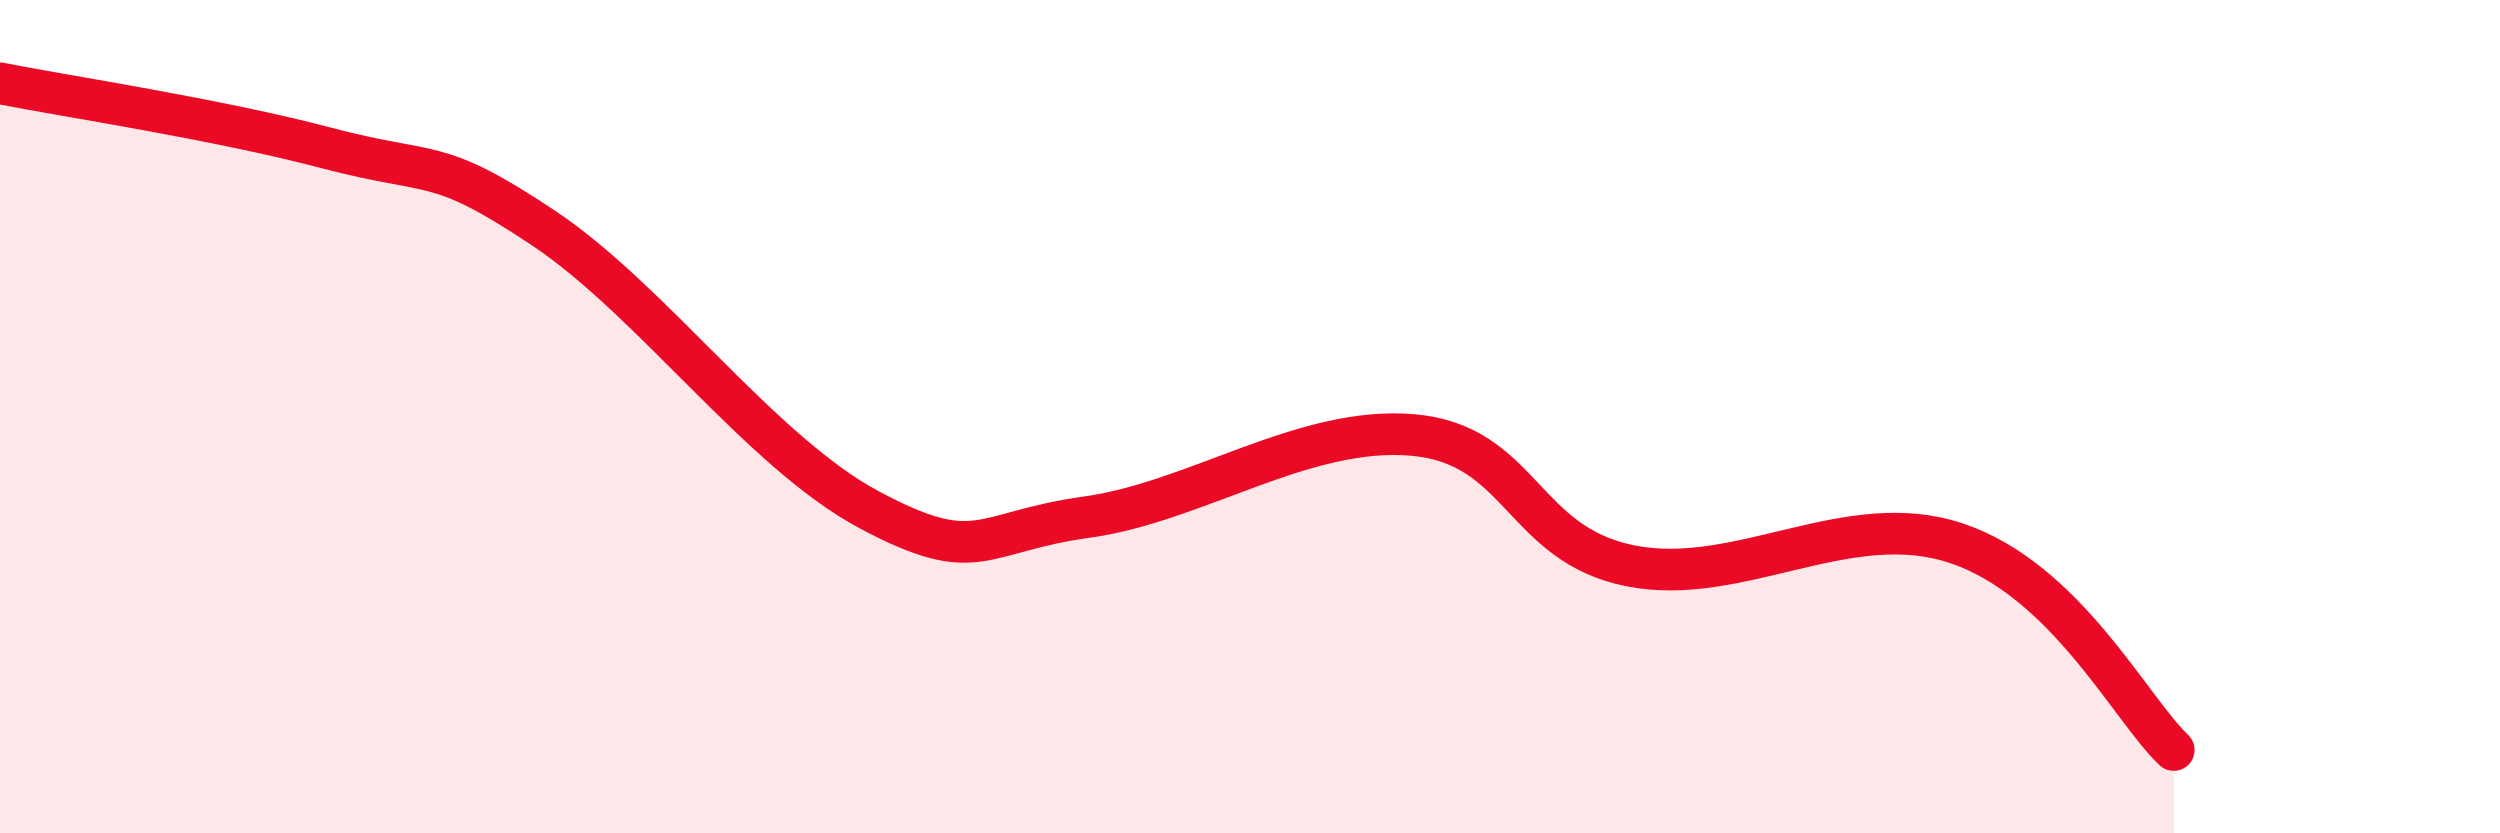 
    <svg width="60" height="20" viewBox="0 0 60 20" xmlns="http://www.w3.org/2000/svg">
      <path
        d="M 0,2 C 1.57,2.31 5.22,2.86 7.83,3.55 C 10.44,4.24 10.43,3.73 13.04,5.47 C 15.65,7.21 18.26,10.85 20.87,12.24 C 23.48,13.63 23.48,12.77 26.09,12.41 C 28.7,12.05 31.3,10.21 33.91,10.44 C 36.52,10.67 36.52,13.06 39.13,13.58 C 41.74,14.1 44.35,12.16 46.96,13.04 C 49.57,13.92 51.13,17.01 52.17,18L52.17 20L0 20Z"
        fill="#EB0A25"
        opacity="0.1"
        stroke-linecap="round"
        stroke-linejoin="round"
      />
      <path
        d="M 0,2 C 1.57,2.31 5.22,2.86 7.83,3.55 C 10.44,4.24 10.43,3.73 13.04,5.47 C 15.65,7.21 18.26,10.85 20.87,12.24 C 23.48,13.63 23.48,12.77 26.09,12.41 C 28.7,12.05 31.3,10.21 33.91,10.44 C 36.52,10.67 36.52,13.06 39.13,13.58 C 41.74,14.1 44.35,12.16 46.96,13.04 C 49.57,13.92 51.13,17.01 52.17,18"
        stroke="#EB0A25"
        stroke-width="1"
        fill="none"
        stroke-linecap="round"
        stroke-linejoin="round"
      />
    </svg>
  